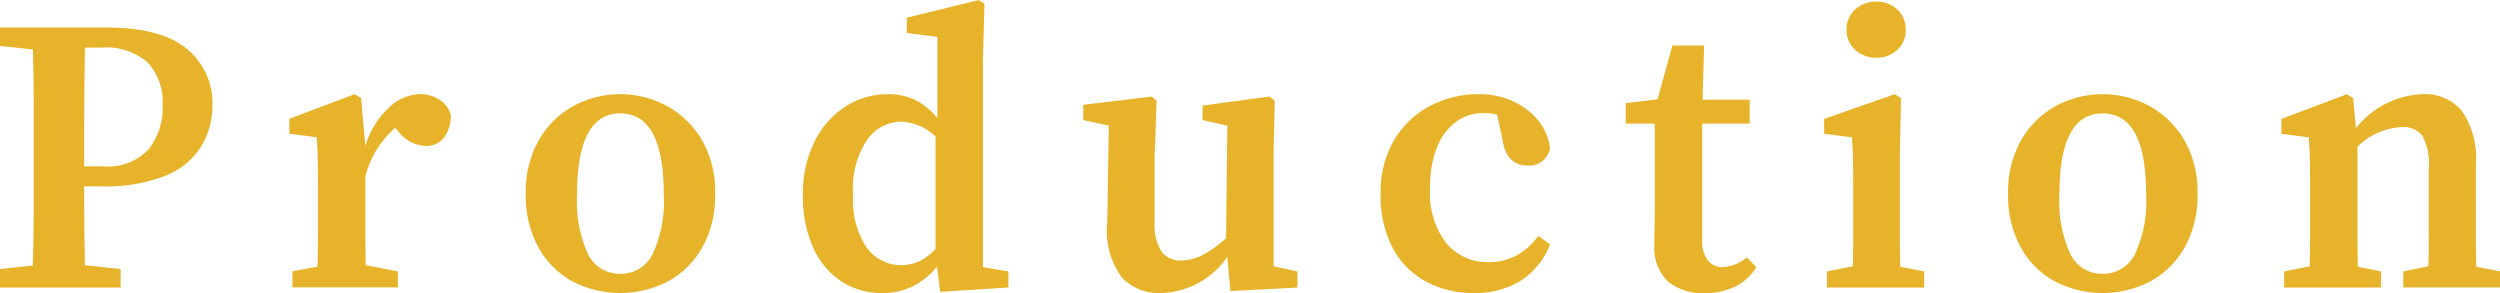 <svg xmlns="http://www.w3.org/2000/svg" width="165.75" height="19.438" viewBox="0 0 165.75 19.438">
<defs>
    <style>
      .cls-1 {
        fill: #e6b32a;
        fill-rule: evenodd;
      }
    </style>
  </defs>
  <path id="Production" class="cls-1" d="M216.976,583.142q0,1.665-.052,3.276l-2.184.234v1.222h8.008v-1.222l-2.366-.26q-0.027-1.377-.039-2.678t-0.013-2.548H221.4a10.884,10.884,0,0,0,4.381-.728,4.9,4.9,0,0,0,2.34-1.963,5.282,5.282,0,0,0,.715-2.691,4.618,4.618,0,0,0-1.7-3.731q-1.7-1.416-5.369-1.417h-7.02v1.222l2.184,0.234q0.051,1.665.052,3.315v7.735Zm7.553-10.192a3.809,3.809,0,0,1,1,2.834,4.423,4.423,0,0,1-.936,2.938,3.686,3.686,0,0,1-2.99,1.118H220.33V578.7q0-1.689.013-3.38t0.039-3.354H221.5A4.155,4.155,0,0,1,224.529,572.95Zm16.6,14.924v-1.066L239,586.392q-0.027-.962-0.026-2.067v-3.809a6.321,6.321,0,0,1,1.976-3.224l0.234,0.26a2.377,2.377,0,0,0,1.768.936,1.5,1.5,0,0,0,1.222-.533,2.39,2.39,0,0,0,.468-1.5,1.708,1.708,0,0,0-.767-1.04,2.394,2.394,0,0,0-1.287-.364,3.13,3.13,0,0,0-2.028.871,5.694,5.694,0,0,0-1.586,2.561l-0.286-3.172-0.416-.26-4.342,1.638v0.988l1.82,0.234q0.051,0.78.065,1.417t0.013,1.7v3.341q0,1.131-.026,2.119l-1.664.312v1.066h6.994Zm17.927-.416a5.819,5.819,0,0,0,2.262-2.249,7.009,7.009,0,0,0,.845-3.549,6.818,6.818,0,0,0-.884-3.575,6.07,6.07,0,0,0-2.314-2.249,6.526,6.526,0,0,0-6.188,0,5.934,5.934,0,0,0-2.3,2.262,6.909,6.909,0,0,0-.871,3.562,7.107,7.107,0,0,0,.832,3.536,5.7,5.7,0,0,0,2.249,2.262A6.893,6.893,0,0,0,259.057,587.458Zm-5.317-1.794a8.4,8.4,0,0,1-.728-3.978q0-5.355,2.86-5.356,2.886,0,2.886,5.356a8.282,8.282,0,0,1-.741,3.978,2.342,2.342,0,0,1-2.145,1.3A2.314,2.314,0,0,1,253.74,585.664Zm18.525-7.618a2.822,2.822,0,0,1,2.249-1.17,3.5,3.5,0,0,1,2.262.988v7.462a3.712,3.712,0,0,1-1.053.793,2.85,2.85,0,0,1-3.51-.884,5.712,5.712,0,0,1-.9-3.523A5.782,5.782,0,0,1,272.265,578.046Zm9.347,8.762-1.69-.286V572.716l0.1-3.666-0.39-.234-4.758,1.17V571l2.028,0.26v5.382a4.6,4.6,0,0,0-1.482-1.209,4.079,4.079,0,0,0-1.794-.377,5.15,5.15,0,0,0-2.821.819,5.8,5.8,0,0,0-2.054,2.327,7.759,7.759,0,0,0-.767,3.562,8.142,8.142,0,0,0,.676,3.458,5.231,5.231,0,0,0,1.859,2.236,4.821,4.821,0,0,0,2.717.78,4.475,4.475,0,0,0,2.028-.442,5.133,5.133,0,0,0,1.612-1.3l0.208,1.664,4.524-.286v-1.066Zm19.162,0-1.586-.338v-7.332l0.078-3.64-0.338-.286-4.446.6v0.962l1.638,0.364-0.078,7.462a7.234,7.234,0,0,1-1.469,1.066,3.122,3.122,0,0,1-1.5.416,1.563,1.563,0,0,1-1.313-.585,3.418,3.418,0,0,1-.455-2.041v-4.316l0.13-3.64-0.312-.286-4.55.546v1.014l1.69,0.364-0.1,6.422a5.23,5.23,0,0,0,.949,3.627,3.357,3.357,0,0,0,2.587,1.053,5.5,5.5,0,0,0,4.42-2.392l0.208,2.262,4.446-.234v-1.066ZM313.54,576.33q0.234,0.027.468,0.078l0.338,1.56q0.234,1.821,1.69,1.82a1.4,1.4,0,0,0,1.482-1.144,3.639,3.639,0,0,0-.767-1.82,4.538,4.538,0,0,0-1.664-1.287,5.372,5.372,0,0,0-2.3-.481,6.815,6.815,0,0,0-3.224.78,6.023,6.023,0,0,0-2.379,2.262,6.8,6.8,0,0,0-.9,3.588,7.373,7.373,0,0,0,.793,3.549,5.4,5.4,0,0,0,2.2,2.236,6.51,6.51,0,0,0,3.172.767,5.719,5.719,0,0,0,3.133-.819,5,5,0,0,0,1.937-2.4l-0.78-.572a4.287,4.287,0,0,1-1.4,1.274,3.753,3.753,0,0,1-1.872.468,3.549,3.549,0,0,1-2.821-1.248,5.368,5.368,0,0,1-1.079-3.614,7.033,7.033,0,0,1,.494-2.834,3.739,3.739,0,0,1,1.287-1.651,3.038,3.038,0,0,1,1.729-.533A4.318,4.318,0,0,1,313.54,576.33Zm14.066,0.676h3.146V575.42h-3.12l0.1-3.588H325.63l-0.988,3.562-2.106.26v1.352h1.924v5.538q0,0.755-.013,1.287t-0.013,1.131a3.166,3.166,0,0,0,.884,2.5,3.567,3.567,0,0,0,2.444.78,4.4,4.4,0,0,0,2.08-.455,3.445,3.445,0,0,0,1.352-1.261l-0.624-.65a2.784,2.784,0,0,1-1.586.65,1.249,1.249,0,0,1-1-.442,2.135,2.135,0,0,1-.377-1.4v-7.67Zm12.935-4.888a1.732,1.732,0,0,0,.559-1.326,1.766,1.766,0,0,0-.559-1.352,1.969,1.969,0,0,0-1.391-.52,2.013,2.013,0,0,0-1.4.52,1.741,1.741,0,0,0-.572,1.352,1.709,1.709,0,0,0,.572,1.326,2.008,2.008,0,0,0,1.4.52A1.964,1.964,0,0,0,340.541,572.118Zm0.195,14.378q-0.027-.987-0.026-2.119v-5.395l0.078-3.666-0.416-.26-4.68,1.638v0.988l1.846,0.234q0.051,0.78.065,1.495t0.013,1.781v3.185q0,1.131-.026,2.093l-1.716.338v1.066h6.448v-1.066Zm16.6,0.962a5.819,5.819,0,0,0,2.262-2.249,7.009,7.009,0,0,0,.845-3.549,6.818,6.818,0,0,0-.884-3.575,6.07,6.07,0,0,0-2.314-2.249,6.526,6.526,0,0,0-6.188,0,5.934,5.934,0,0,0-2.3,2.262,6.909,6.909,0,0,0-.871,3.562,7.107,7.107,0,0,0,.832,3.536,5.7,5.7,0,0,0,2.249,2.262A6.893,6.893,0,0,0,357.337,587.458Zm-5.317-1.794a8.4,8.4,0,0,1-.728-3.978q0-5.355,2.86-5.356,2.886,0,2.886,5.356a8.282,8.282,0,0,1-.741,3.978,2.342,2.342,0,0,1-2.145,1.3A2.314,2.314,0,0,1,352.02,585.664Zm18.928-8.346-0.182-2-0.416-.26-4.342,1.638v0.988l1.82,0.234q0.051,0.78.065,1.417t0.013,1.7v3.341q0,1.131-.026,2.093l-1.69.338v1.066h6.422v-1.066l-1.534-.312q-0.027-.987-0.026-2.106v-5.85a4.476,4.476,0,0,1,2.912-1.3,1.605,1.605,0,0,1,1.4.585,3.876,3.876,0,0,1,.416,2.119V584.4q0,1.105-.026,2.067l-1.664.338v1.066h6.422v-1.066l-1.586-.312q-0.027-.962-0.026-2.08V579.71a5.522,5.522,0,0,0-.923-3.536,3.2,3.2,0,0,0-2.613-1.118,5.9,5.9,0,0,0-4.42,2.262h0Z" transform="translate(-214.75 -568.812)"/>
</svg>
